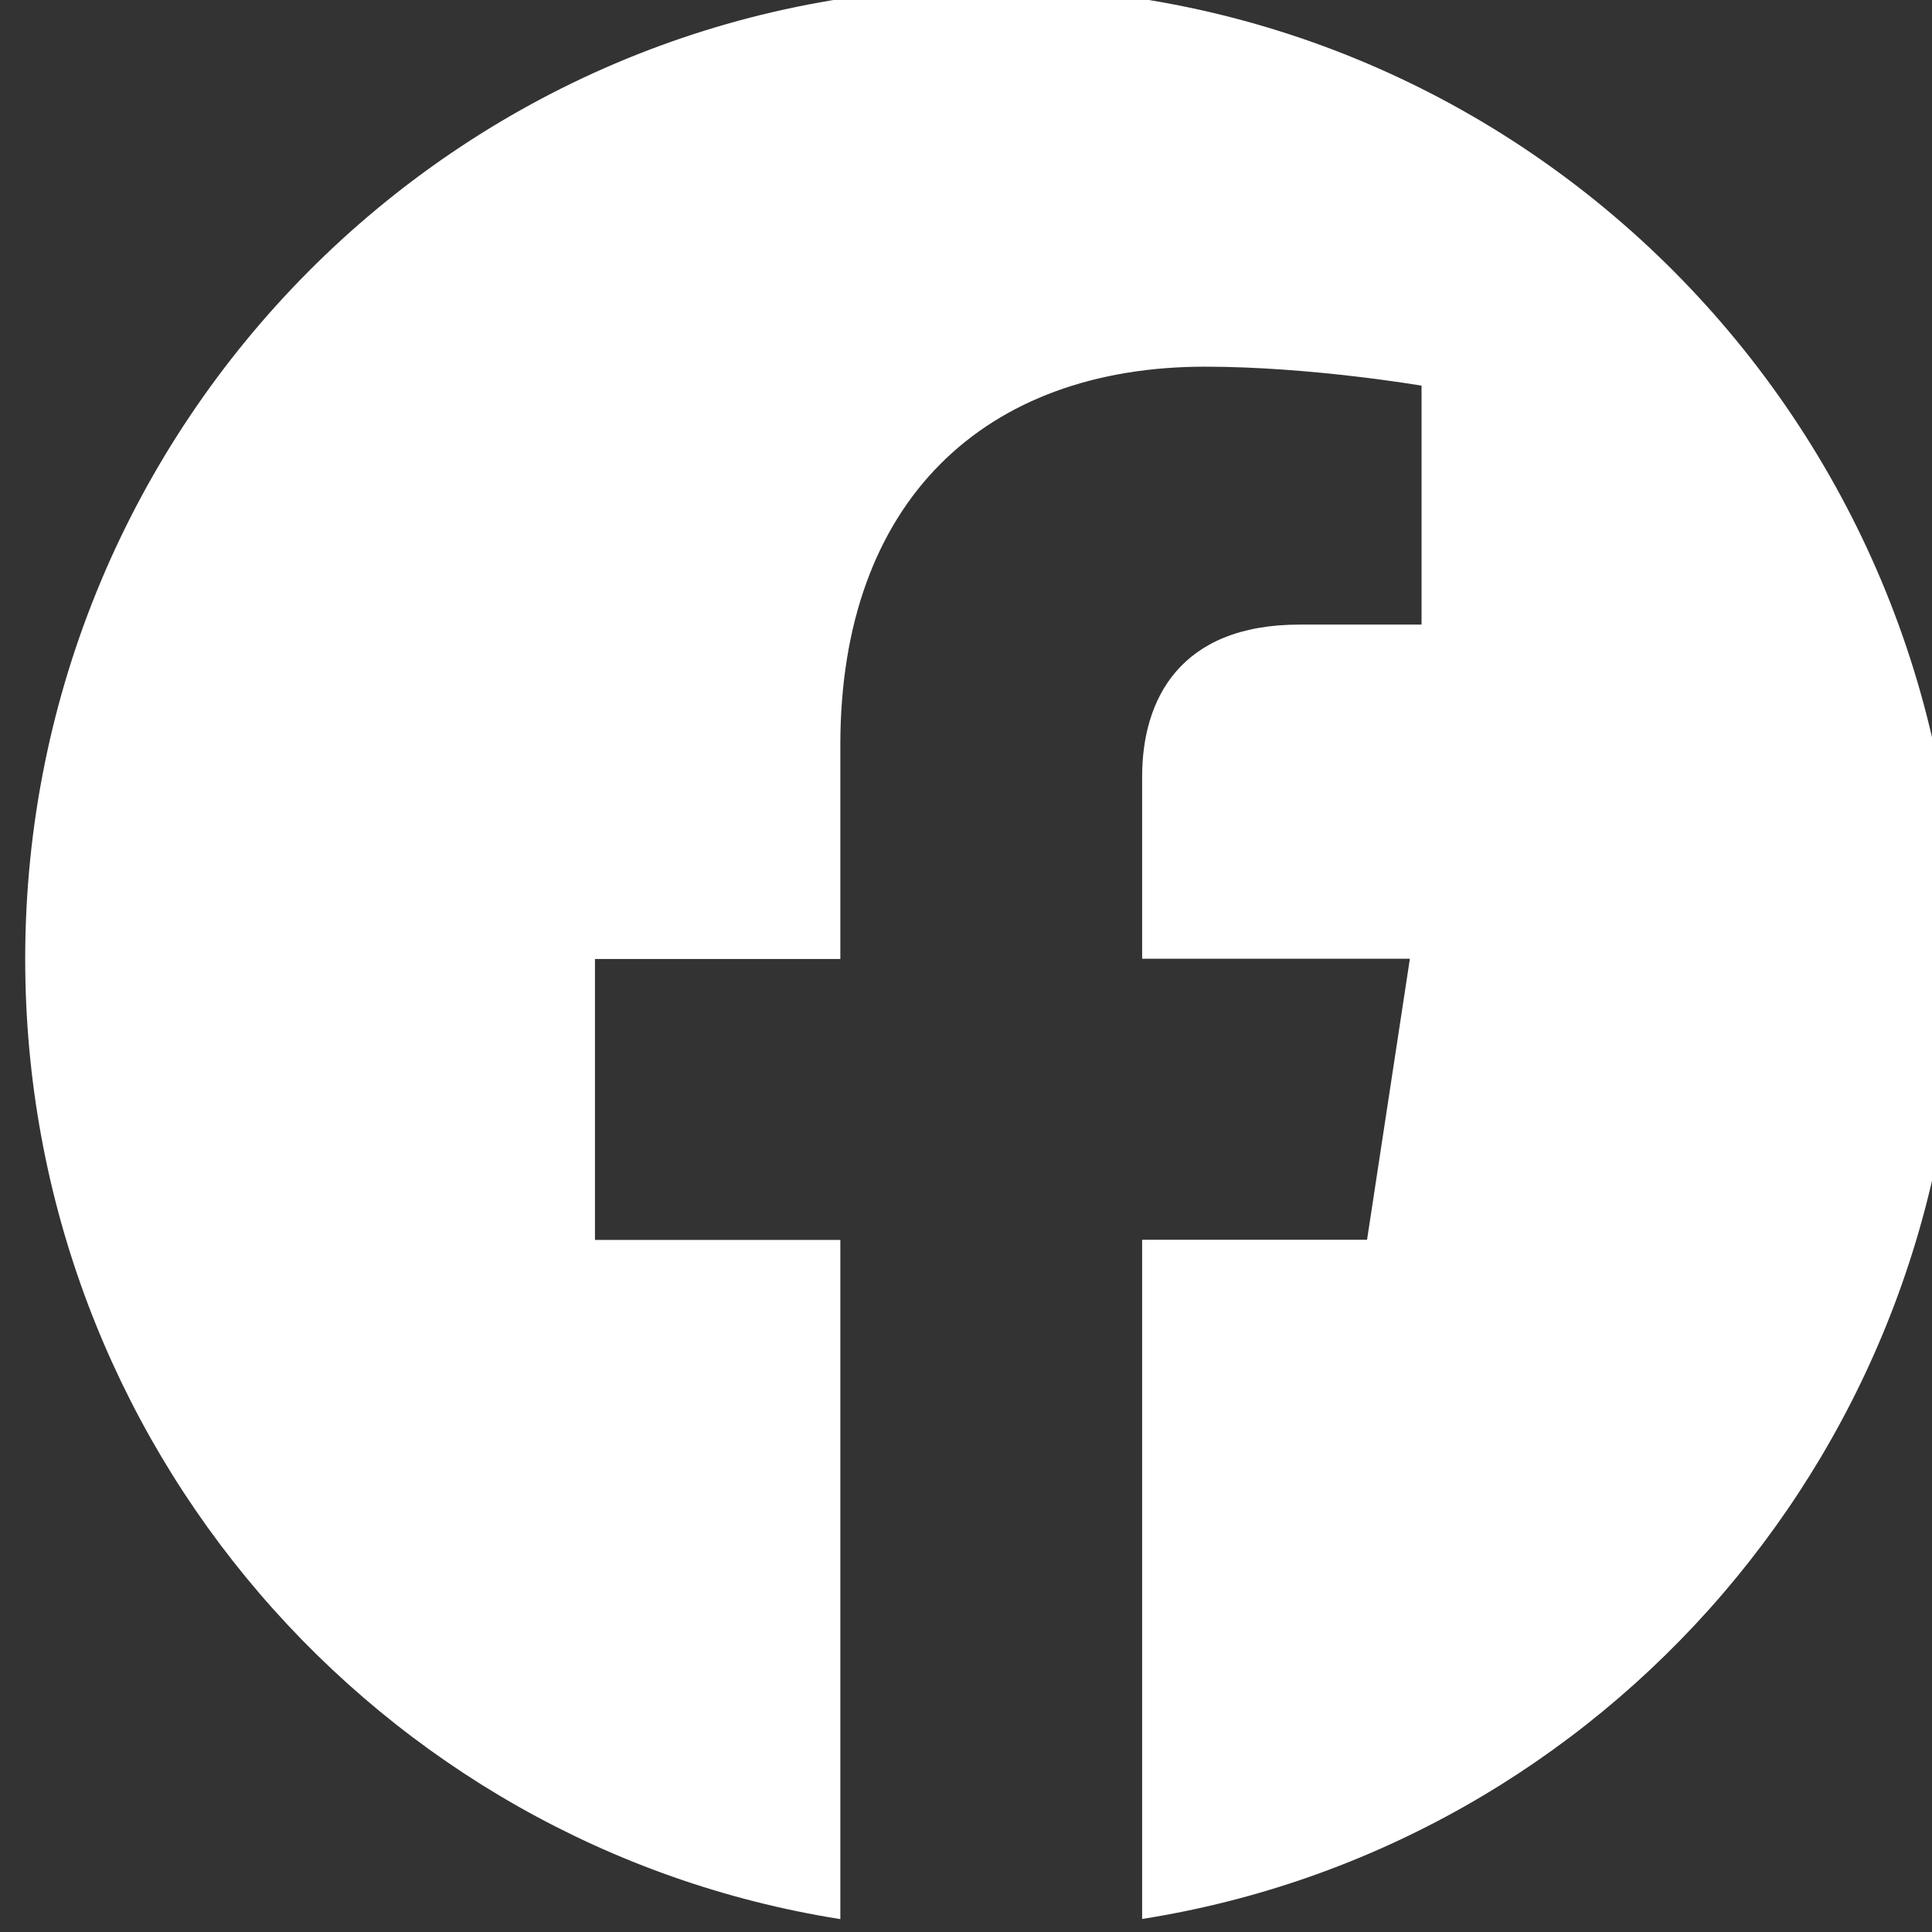 <svg width="24" height="24" viewBox="0 0 24 24" fill="none" xmlns="http://www.w3.org/2000/svg">
<rect x="0" y="0" width="24" height="24" fill="#333333" stroke="none"/>
<path d="M12.313 -0.16C5.686 -0.16 0.313 5.246 0.313 11.913C0.313 17.938 4.701 22.931 10.439 23.84V15.403H7.391V11.913H10.439V9.253C10.439 6.225 12.231 4.555 14.97 4.555C16.284 4.555 17.659 4.791 17.659 4.791V7.759H16.142C14.654 7.759 14.188 8.692 14.188 9.647V11.91H17.514L16.982 15.401H14.188V23.838C19.926 22.934 24.314 17.939 24.314 11.913C24.314 5.246 18.941 -0.16 12.313 -0.16Z" fill="white"/>
</svg>
